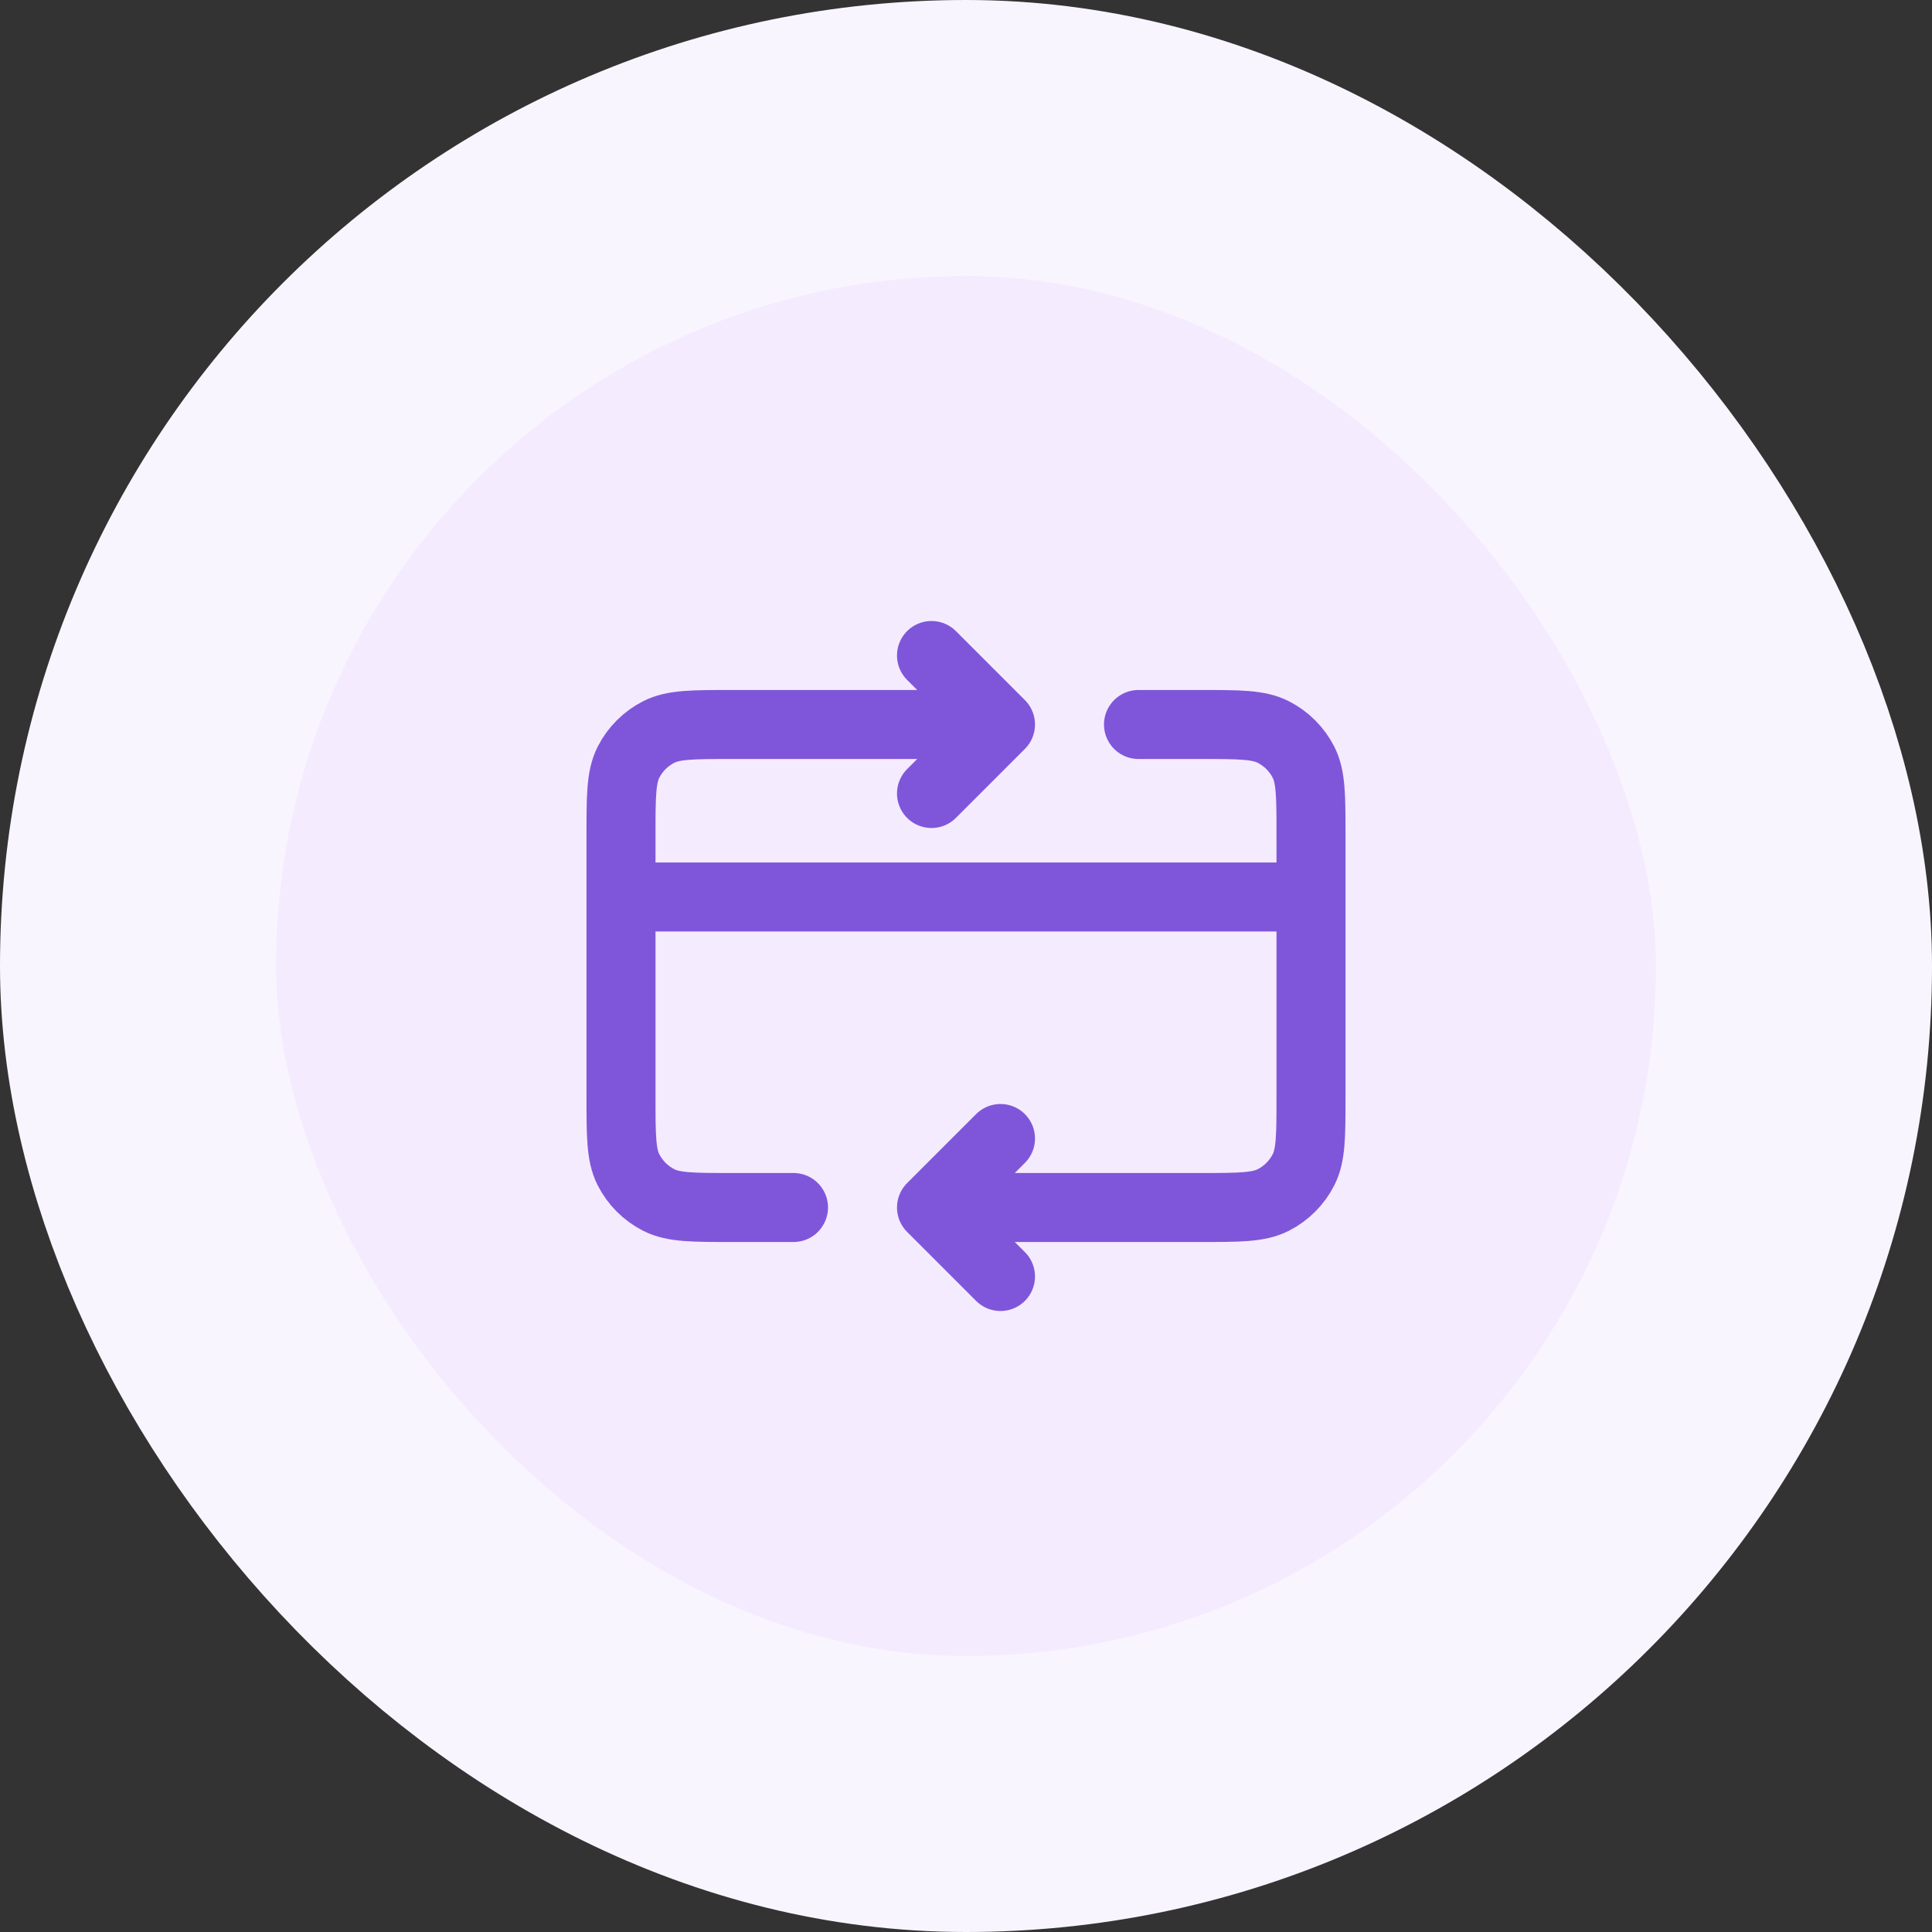 <svg width="56" height="56" viewBox="0 0 56 56" fill="none" xmlns="http://www.w3.org/2000/svg">
<rect x="0" y="0" width="56" height="56" fill="#333333" stroke="none"/>
<rect x="4" y="4" width="48" height="48" rx="24" fill="#F4EBFF"/>
<rect x="4" y="4" width="48" height="48" rx="24" stroke="#F9F5FF" stroke-width="8"/>
<path d="M38 26H18M27 35L34.8 35C35.92 35 36.48 35 36.908 34.782C37.284 34.59 37.59 34.284 37.782 33.908C38 33.48 38 32.92 38 31.8V24.2C38 23.08 38 22.52 37.782 22.092C37.59 21.716 37.284 21.41 36.908 21.218C36.48 21 35.92 21 34.8 21H33M27 35L29 37M27 35L29 33M23 35H21.2C20.08 35 19.52 35 19.092 34.782C18.716 34.59 18.41 34.284 18.218 33.908C18 33.48 18 32.92 18 31.8V24.2C18 23.08 18 22.52 18.218 22.092C18.41 21.716 18.716 21.41 19.092 21.218C19.52 21 20.08 21 21.2 21H29M29 21L27 23M29 21L27 19" stroke="#7F56D9" stroke-width="2" stroke-linecap="round" stroke-linejoin="round"/>
</svg>
